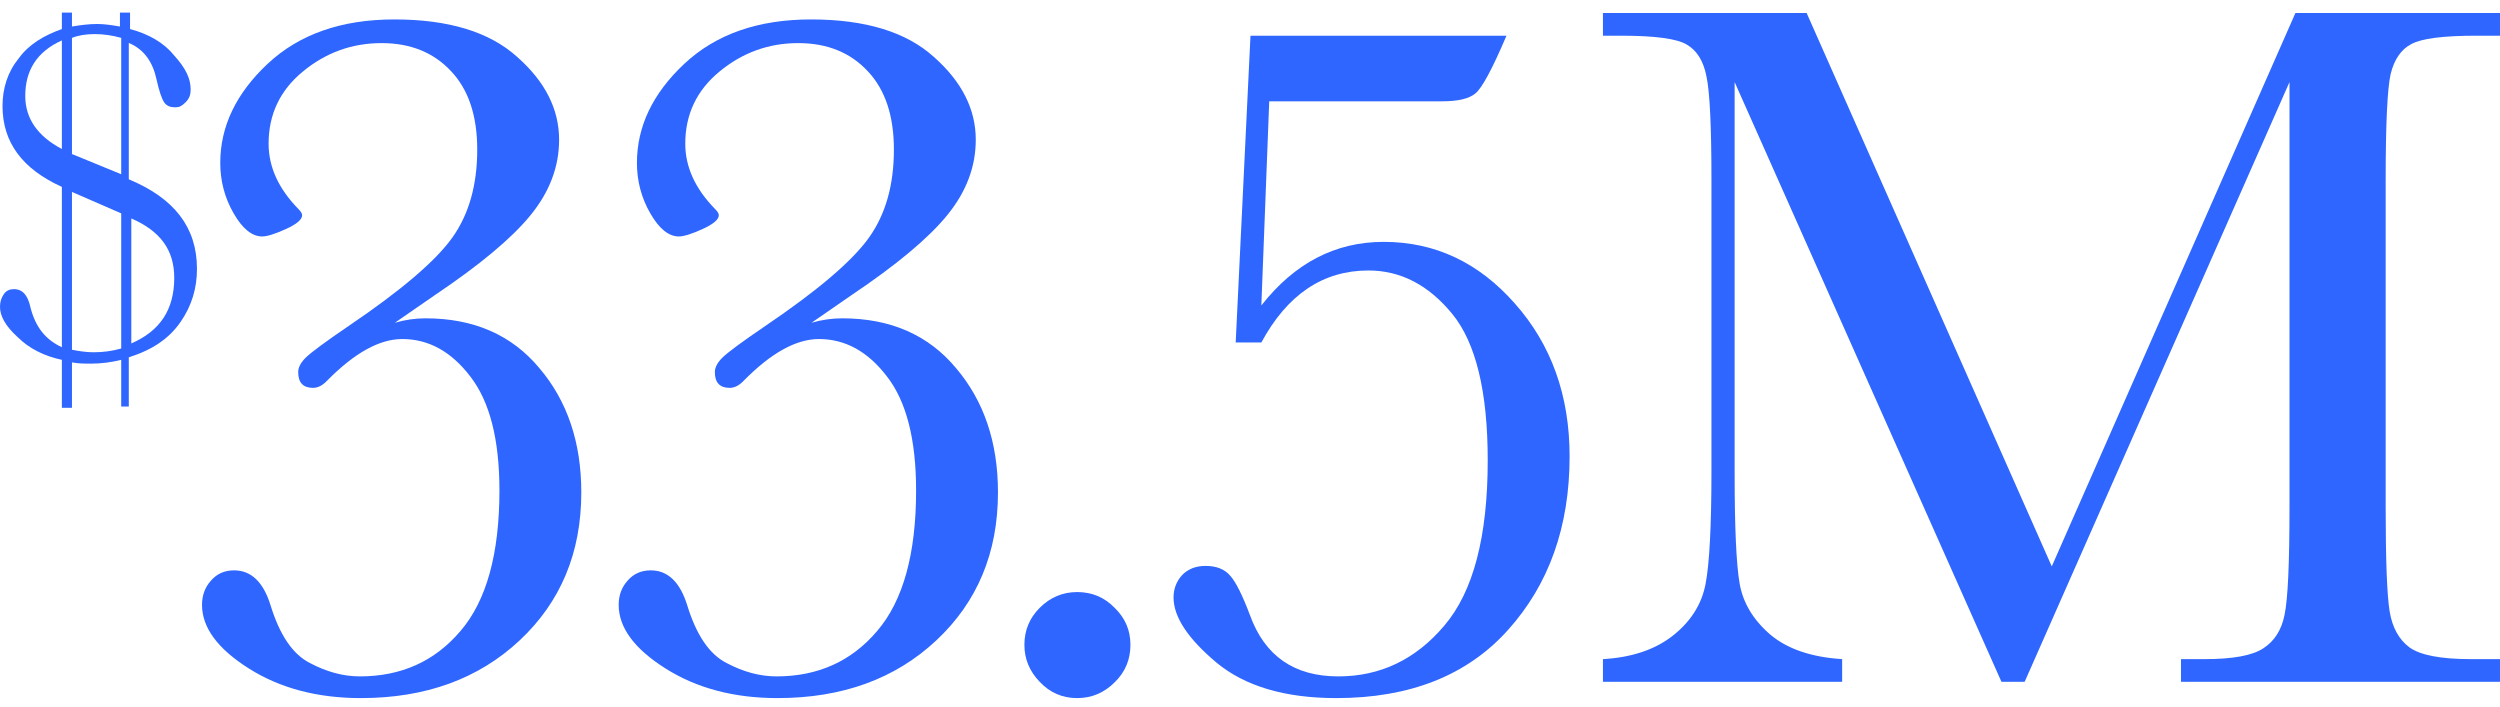 <svg width="198" height="56" viewBox="0 0 198 56" fill="none" xmlns="http://www.w3.org/2000/svg">
<g clip-path="url(#clip0_1784_1899)">
<path d="M4.9 28.5C3.5 28.2 2.3 27.6 1.4 26.7C0.4 25.8 0 25 0 24.3C0 23.9 0.1 23.6 0.3 23.3C0.5 23 0.8 22.9 1.1 22.9C1.8 22.9 2.2 23.4 2.4 24.3C2.8 25.9 3.6 26.9 4.9 27.5V14.8C1.8 13.4 0.2 11.3 0.2 8.4C0.2 7 0.6 5.7 1.5 4.6C2.3 3.5 3.5 2.8 4.9 2.3V1H5.7V2.1C6.3 2 7 1.9 7.7 1.9C8.3 1.9 8.9 2 9.5 2.1V1H10.3V2.3C11.8 2.7 13 3.4 13.8 4.4C14.7 5.4 15.1 6.2 15.1 7.1C15.1 7.5 15 7.8 14.7 8.1C14.4 8.4 14.2 8.5 13.9 8.5C13.5 8.5 13.2 8.4 13 8.1C12.8 7.8 12.6 7.2 12.4 6.3C12.1 4.9 11.4 3.9 10.2 3.4V14.2C13.8 15.7 15.6 18 15.6 21.3C15.6 22.8 15.2 24.2 14.3 25.5C13.4 26.8 12.1 27.7 10.2 28.3V32.2H9.6V28.5C8.8 28.7 8 28.8 7.2 28.8C6.7 28.8 6.2 28.8 5.7 28.7V32.3H4.9V28.5V28.5ZM4.9 3.2C2.9 4.1 2 5.6 2 7.6C2 9.4 3 10.8 4.9 11.8V3.2ZM5.7 12.2L9.6 13.8V3C8.9 2.8 8.2 2.7 7.5 2.7C6.8 2.7 6.2 2.8 5.7 3V12.2ZM5.7 15.2V27.7C6.2 27.8 6.8 27.9 7.4 27.9C8.2 27.9 8.9 27.8 9.6 27.6V16.9L5.7 15.2ZM10.4 27.2C12.7 26.2 13.8 24.5 13.8 22C13.8 19.8 12.7 18.3 10.4 17.3V27.2Z" fill="#2E66FF"/>
<path d="M162.5 44.859L181.797 1.031H198.047V2.828H196.094C193.49 2.828 191.784 3.049 190.977 3.492C190.169 3.909 189.622 4.703 189.336 5.875C189.076 7.047 188.945 9.833 188.945 14.234V40.211C188.945 44.378 189.049 47.112 189.258 48.414C189.466 49.69 189.987 50.641 190.82 51.266C191.68 51.891 193.307 52.203 195.703 52.203H198.047V54H172.734V52.203H174.609C176.849 52.203 178.398 51.917 179.258 51.344C180.143 50.771 180.703 49.885 180.938 48.688C181.198 47.464 181.328 44.638 181.328 40.211V6.5L160.352 54H158.516L137.383 6.5V37.516C137.383 41.76 137.513 44.651 137.773 46.188C138.034 47.724 138.841 49.078 140.195 50.25C141.549 51.396 143.451 52.047 145.898 52.203V54H126.953V52.203C129.219 52.073 131.055 51.461 132.461 50.367C133.893 49.247 134.766 47.88 135.078 46.266C135.391 44.651 135.547 41.656 135.547 37.281V14.234C135.547 10.016 135.417 7.294 135.156 6.07C134.922 4.846 134.401 4 133.594 3.531C132.812 3.062 131.081 2.828 128.398 2.828H126.953V1.031H143.086L162.5 44.859Z" fill="#2E66FF"/>
<path d="M99.898 27.125H97.867L99.039 2.828H119.312C118.193 5.458 117.372 6.982 116.852 7.398C116.357 7.815 115.484 8.023 114.234 8.023H100.523L99.898 24.195C102.529 20.836 105.758 19.156 109.586 19.156C113.648 19.156 117.112 20.784 119.977 24.039C122.867 27.294 124.312 31.331 124.312 36.148C124.312 41.695 122.685 46.279 119.43 49.898C116.201 53.492 111.669 55.289 105.836 55.289C101.773 55.289 98.609 54.352 96.344 52.477C94.078 50.575 92.945 48.857 92.945 47.32C92.945 46.643 93.167 46.057 93.609 45.562C94.078 45.068 94.703 44.82 95.484 44.82C96.344 44.82 96.995 45.081 97.438 45.602C97.88 46.096 98.401 47.138 99 48.727C100.172 51.956 102.503 53.57 105.992 53.57C109.326 53.57 112.125 52.229 114.391 49.547C116.682 46.865 117.828 42.503 117.828 36.461C117.828 31.018 116.891 27.151 115.016 24.859C113.141 22.568 110.927 21.422 108.375 21.422C104.781 21.422 101.956 23.323 99.898 27.125Z" fill="#2E66FF"/>
<path d="M81.133 51.07C81.133 49.925 81.537 48.948 82.344 48.141C83.177 47.307 84.167 46.891 85.312 46.891C86.484 46.891 87.474 47.307 88.281 48.141C89.115 48.948 89.531 49.925 89.531 51.07C89.531 52.242 89.115 53.232 88.281 54.039C87.448 54.872 86.458 55.289 85.312 55.289C84.141 55.289 83.151 54.859 82.344 54C81.537 53.167 81.133 52.19 81.133 51.07Z" fill="#2E66FF"/>
<path d="M64.273 25.562C65.081 25.328 65.888 25.211 66.695 25.211C70.523 25.211 73.531 26.526 75.719 29.156C77.932 31.76 79.039 35.042 79.039 39C79.039 43.766 77.412 47.672 74.156 50.719C70.901 53.766 66.708 55.289 61.578 55.289C58.141 55.289 55.185 54.508 52.711 52.945C50.237 51.383 49 49.703 49 47.906C49 47.151 49.234 46.513 49.703 45.992C50.172 45.445 50.784 45.172 51.539 45.172C52.893 45.172 53.857 46.096 54.43 47.945C55.159 50.315 56.2 51.839 57.555 52.516C58.883 53.219 60.198 53.57 61.5 53.57C64.781 53.57 67.438 52.372 69.469 49.977C71.526 47.581 72.555 43.87 72.555 38.844C72.555 34.807 71.787 31.799 70.25 29.82C68.74 27.841 66.943 26.852 64.859 26.852C63.062 26.852 61.083 27.945 58.922 30.133C58.557 30.523 58.18 30.719 57.789 30.719C57.008 30.719 56.617 30.302 56.617 29.469C56.617 29.104 56.812 28.727 57.203 28.336C57.62 27.919 58.766 27.073 60.641 25.797C64.755 23.01 67.477 20.693 68.805 18.844C70.133 16.995 70.797 14.664 70.797 11.852C70.797 9.169 70.107 7.099 68.727 5.641C67.346 4.156 65.51 3.414 63.219 3.414C60.875 3.414 58.792 4.169 56.969 5.68C55.172 7.164 54.273 9.065 54.273 11.383C54.273 13.232 55.068 14.963 56.656 16.578C56.839 16.76 56.93 16.917 56.93 17.047C56.93 17.385 56.5 17.75 55.641 18.141C54.781 18.531 54.156 18.727 53.766 18.727C52.958 18.727 52.203 18.115 51.5 16.891C50.797 15.667 50.445 14.338 50.445 12.906C50.445 10.016 51.695 7.398 54.195 5.055C56.695 2.711 60.042 1.539 64.234 1.539C68.531 1.539 71.773 2.529 73.961 4.508C76.174 6.461 77.281 8.648 77.281 11.07C77.281 13.206 76.526 15.198 75.016 17.047C73.531 18.87 71.005 20.979 67.438 23.375L64.273 25.562Z" fill="#2E66FF"/>
<path d="M31.273 25.562C32.081 25.328 32.888 25.211 33.695 25.211C37.523 25.211 40.531 26.526 42.719 29.156C44.932 31.76 46.039 35.042 46.039 39C46.039 43.766 44.411 47.672 41.156 50.719C37.901 53.766 33.708 55.289 28.578 55.289C25.141 55.289 22.185 54.508 19.711 52.945C17.237 51.383 16 49.703 16 47.906C16 47.151 16.234 46.513 16.703 45.992C17.172 45.445 17.784 45.172 18.539 45.172C19.893 45.172 20.857 46.096 21.43 47.945C22.159 50.315 23.201 51.839 24.555 52.516C25.883 53.219 27.198 53.57 28.5 53.57C31.781 53.57 34.438 52.372 36.469 49.977C38.526 47.581 39.555 43.87 39.555 38.844C39.555 34.807 38.786 31.799 37.25 29.82C35.74 27.841 33.943 26.852 31.859 26.852C30.062 26.852 28.083 27.945 25.922 30.133C25.557 30.523 25.18 30.719 24.789 30.719C24.008 30.719 23.617 30.302 23.617 29.469C23.617 29.104 23.812 28.727 24.203 28.336C24.62 27.919 25.766 27.073 27.641 25.797C31.755 23.01 34.477 20.693 35.805 18.844C37.133 16.995 37.797 14.664 37.797 11.852C37.797 9.169 37.107 7.099 35.727 5.641C34.346 4.156 32.51 3.414 30.219 3.414C27.875 3.414 25.792 4.169 23.969 5.68C22.172 7.164 21.273 9.065 21.273 11.383C21.273 13.232 22.068 14.963 23.656 16.578C23.838 16.76 23.93 16.917 23.93 17.047C23.93 17.385 23.5 17.75 22.641 18.141C21.781 18.531 21.156 18.727 20.766 18.727C19.958 18.727 19.203 18.115 18.5 16.891C17.797 15.667 17.445 14.338 17.445 12.906C17.445 10.016 18.695 7.398 21.195 5.055C23.695 2.711 27.042 1.539 31.234 1.539C35.531 1.539 38.773 2.529 40.961 4.508C43.175 6.461 44.281 8.648 44.281 11.07C44.281 13.206 43.526 15.198 42.016 17.047C40.531 18.87 38.005 20.979 34.438 23.375L31.273 25.562Z" fill="#2E66FF"/>
</g>
<defs>
<clipPath id="clip0_1784_1899">
<rect width="198" height="56" fill="white"/>
</clipPath>
</defs>
</svg>
